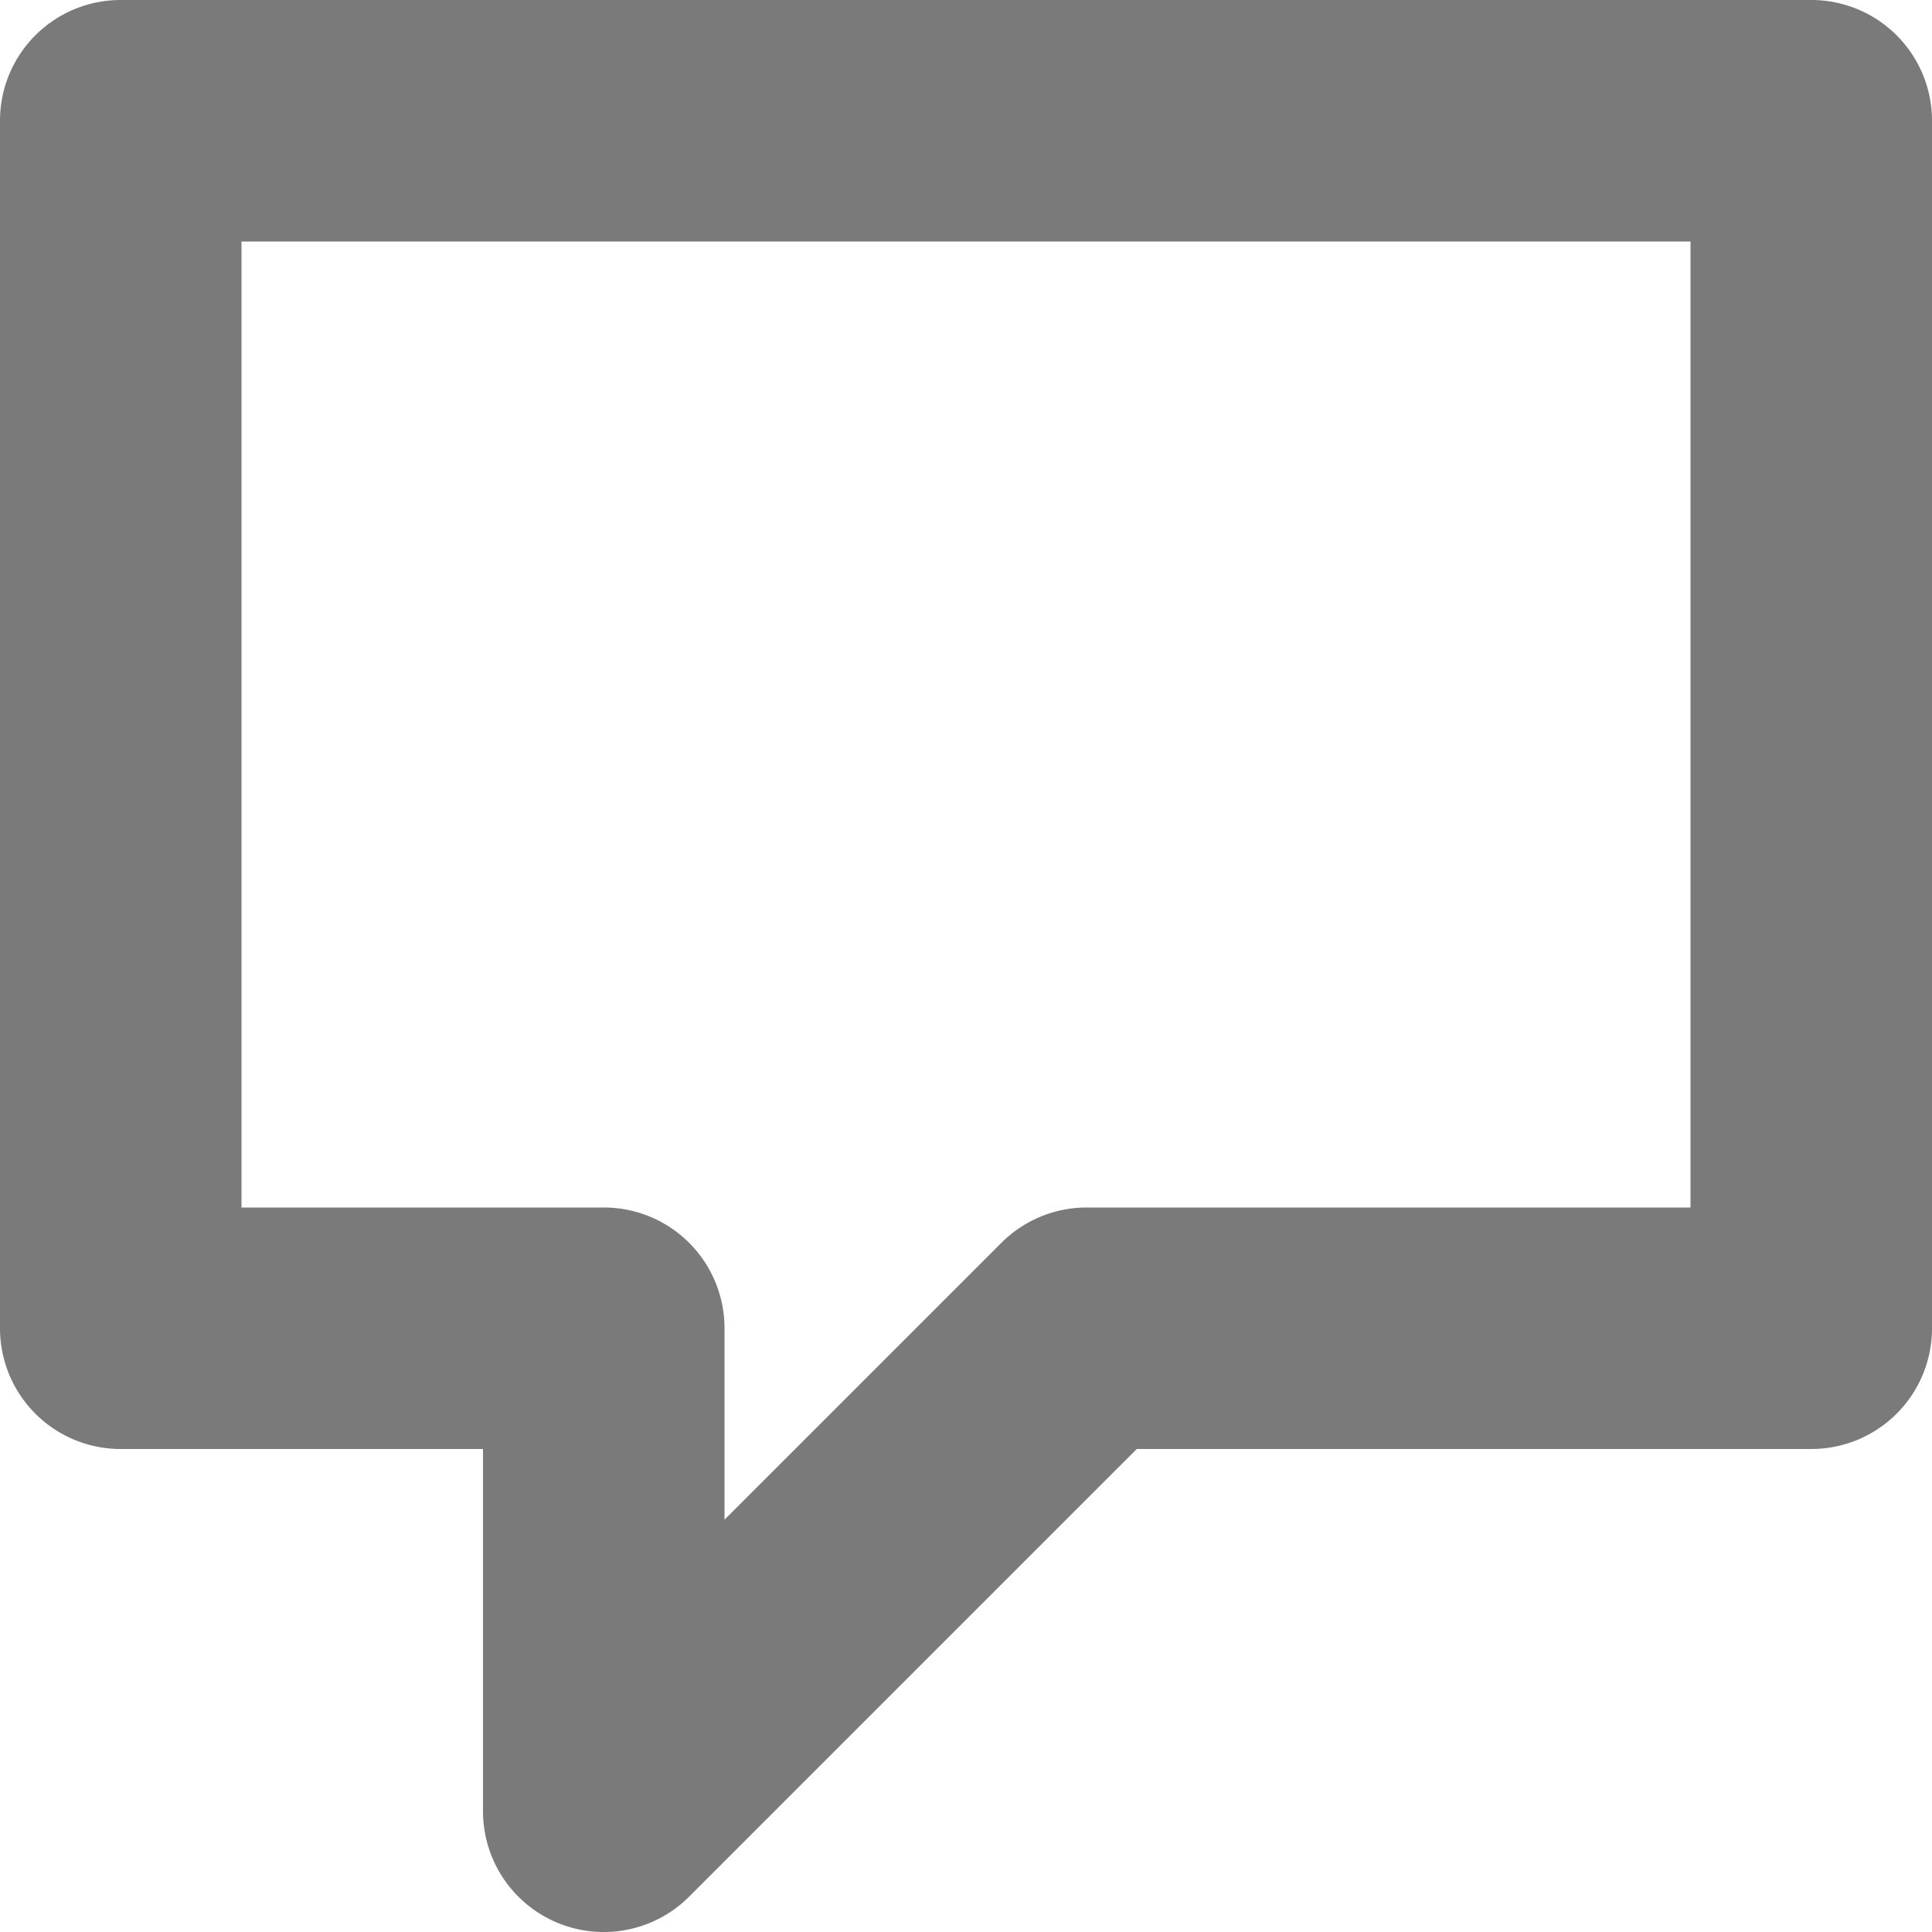 <svg xmlns="http://www.w3.org/2000/svg" width="20" height="20" viewBox="0 0 20 20">
  <path id="iconfinder_chat_comment_message_talk_speak_3994339" d="M18.75,0H1.25A1.249,1.249,0,0,0,0,1.25v12.5A1.249,1.249,0,0,0,1.25,15H5v3.75a1.25,1.25,0,0,0,2.134.884L11.768,15H18.75A1.249,1.249,0,0,0,20,13.75V1.25A1.249,1.249,0,0,0,18.75,0ZM17.5,12.5H11.25a1.249,1.249,0,0,0-.884.366L7.5,15.732V13.75A1.249,1.249,0,0,0,6.25,12.5H2.5V2.5h15Z" fill="#7a7a7a"/>
</svg>
